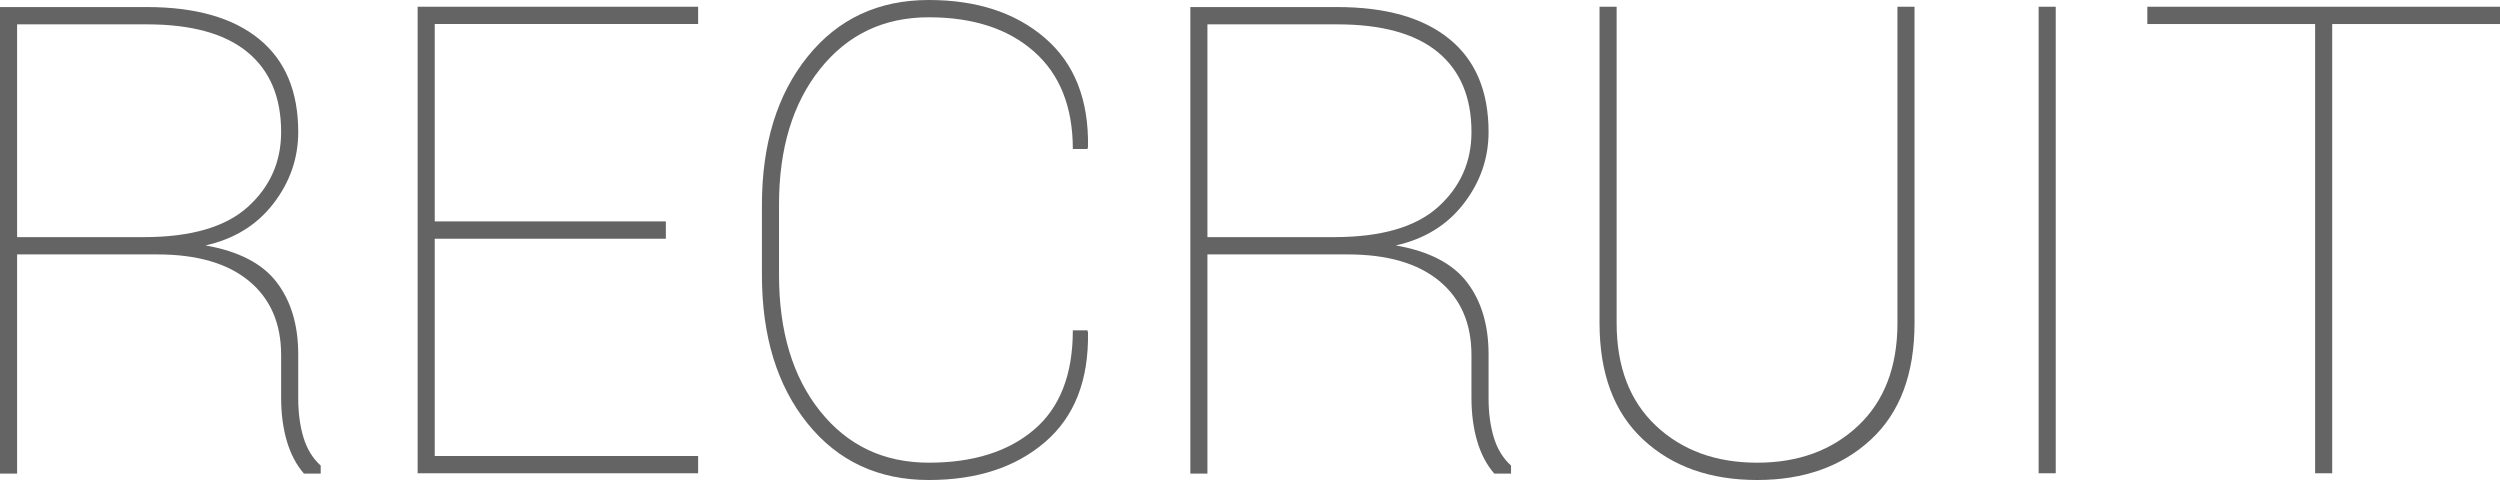 <?xml version="1.0" encoding="utf-8"?>
<!-- Generator: Adobe Illustrator 19.1.1, SVG Export Plug-In . SVG Version: 6.00 Build 0)  -->
<svg version="1.1" id="レイヤー_1" xmlns="http://www.w3.org/2000/svg" xmlns:xlink="http://www.w3.org/1999/xlink" x="0px"
	 y="0px" viewBox="0 0 250 48" style="enable-background:new 0 0 250 48;" xml:space="preserve">
<style type="text/css">
	.st0{fill:#646464;}
</style>
<g>
	<path class="st0" d="M1.71,25.442v21.917H0V0.705h14.69c4.854,0,8.59,1.063,11.207,3.188c2.617,2.126,3.926,5.229,3.926,9.308
		c0,2.627-0.829,5.015-2.485,7.161c-1.657,2.148-3.921,3.541-6.791,4.182c3.313,0.577,5.688,1.806,7.123,3.685
		c1.435,1.88,2.153,4.284,2.153,7.21v4.39c0,1.453,0.174,2.756,0.522,3.909c0.348,1.154,0.923,2.094,1.725,2.82v0.801h-1.678
		c-0.76-0.875-1.33-1.96-1.709-3.252c-0.38-1.293-0.57-2.74-0.57-4.342v-4.262c0-3.161-1.071-5.628-3.213-7.402
		c-2.143-1.773-5.198-2.659-9.165-2.659H1.71z M1.71,23.712h12.663c4.706,0,8.173-1.004,10.4-3.012
		c2.226-2.007,3.34-4.506,3.34-7.498c0-3.482-1.124-6.146-3.372-7.995c-2.248-1.848-5.599-2.772-10.052-2.772H1.71V23.712z"/>
	<path class="st0" d="M66.585,23.872H43.474v21.725h26.34v1.73h-28.05V0.673h28.05v1.73h-26.34v19.738h23.111V23.872z"/>
	<path class="st0" d="M108.737,33.036l0.063,0.192c0.084,4.786-1.346,8.444-4.29,10.974C101.567,46.735,97.688,48,92.876,48
		c-5.044,0-9.086-1.885-12.125-5.656c-3.039-3.77-4.559-8.72-4.559-14.851v-6.985c0-6.109,1.52-11.055,4.559-14.836
		C83.79,1.89,87.832,0,92.876,0c4.812,0,8.69,1.271,11.635,3.813c2.944,2.542,4.374,6.174,4.29,10.894l-0.063,0.192h-1.456
		c0-4.208-1.293-7.455-3.878-9.741c-2.586-2.285-6.094-3.429-10.527-3.429c-4.496,0-8.115,1.72-10.859,5.159
		c-2.744,3.439-4.116,7.958-4.116,13.554v7.049c0,5.661,1.372,10.206,4.116,13.634c2.744,3.43,6.363,5.143,10.859,5.143
		c4.432,0,7.941-1.1,10.527-3.3c2.585-2.199,3.878-5.511,3.878-9.933H108.737z"/>
	<path class="st0" d="M120.743,25.442v21.917h-1.709V0.705h14.69c4.854,0,8.59,1.063,11.207,3.188
		c2.617,2.126,3.926,5.229,3.926,9.308c0,2.627-0.829,5.015-2.485,7.161c-1.657,2.148-3.921,3.541-6.791,4.182
		c3.313,0.577,5.688,1.806,7.123,3.685c1.435,1.88,2.153,4.284,2.153,7.21v4.39c0,1.453,0.174,2.756,0.522,3.909
		c0.348,1.154,0.923,2.094,1.725,2.82v0.801h-1.678c-0.76-0.875-1.33-1.96-1.71-3.252c-0.38-1.293-0.57-2.74-0.57-4.342v-4.262
		c0-3.161-1.071-5.628-3.213-7.402c-2.143-1.773-5.198-2.659-9.165-2.659H120.743z M120.743,23.712h12.664
		c4.706,0,8.173-1.004,10.4-3.012c2.226-2.007,3.34-4.506,3.34-7.498c0-3.482-1.124-6.146-3.372-7.995
		c-2.248-1.848-5.599-2.772-10.052-2.772h-12.98V23.712z"/>
	<path class="st0" d="M191.453,0.673v31.626c0,5.085-1.456,8.972-4.369,11.664C184.172,46.654,180.383,48,175.719,48
		c-4.707,0-8.511-1.351-11.413-4.054c-2.902-2.702-4.353-6.584-4.353-11.647V0.673h1.71v31.626c0,4.38,1.308,7.802,3.926,10.27
		c2.617,2.466,5.994,3.7,10.131,3.7c4.116,0,7.482-1.234,10.099-3.7c2.617-2.469,3.926-5.891,3.926-10.27V0.673H191.453z"/>
	<path class="st0" d="M205.574,47.327h-1.71V0.673h1.71V47.327z"/>
	<path class="st0" d="M250,2.403h-16.779v44.924h-1.709V2.403h-16.779v-1.73H250V2.403z"/>
</g>
</svg>
